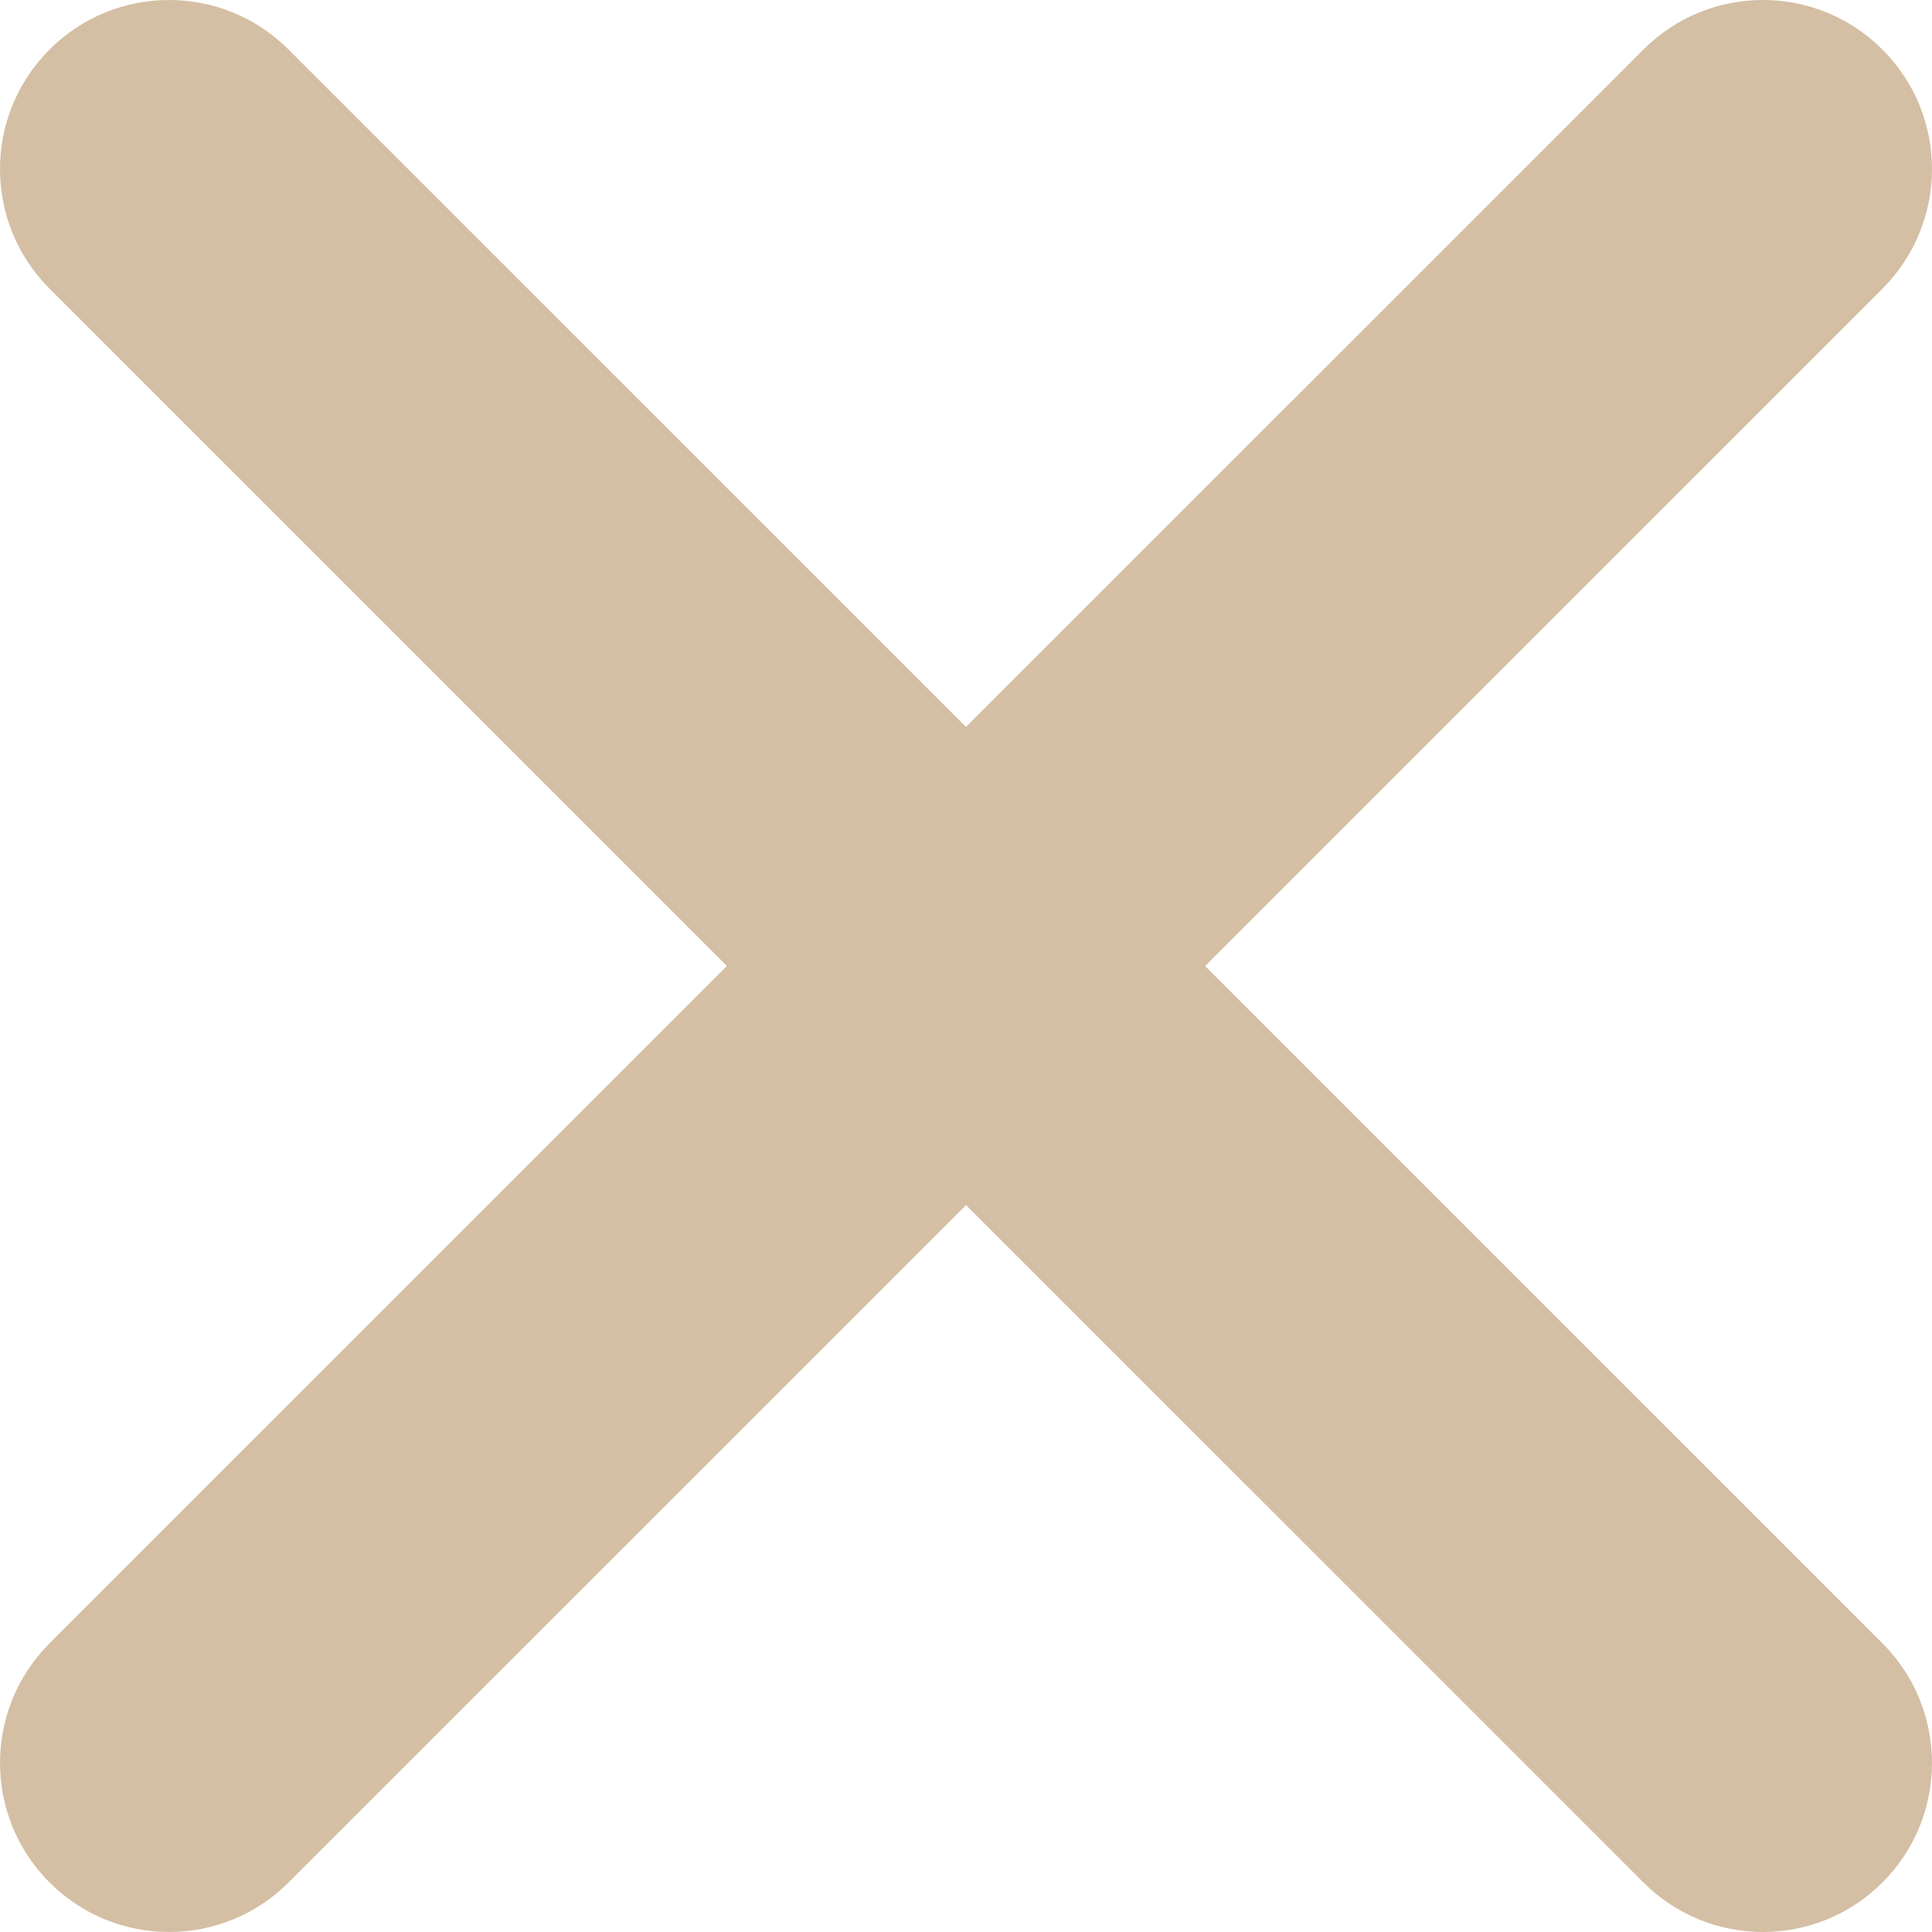 <?xml version="1.0" encoding="UTF-8"?> <svg xmlns="http://www.w3.org/2000/svg" width="43" height="43" viewBox="0 0 43 43" fill="none"><path fill-rule="evenodd" clip-rule="evenodd" d="M1.102 1.103C2.571 -0.367 4.953 -0.368 6.422 1.102L21.5 16.179L36.578 1.102C38.047 -0.368 40.429 -0.367 41.898 1.103C43.367 2.572 43.367 4.955 41.898 6.424L26.821 21.5L41.898 36.576C43.367 38.045 43.367 40.428 41.898 41.897C40.429 43.367 38.047 43.368 36.578 41.898L21.5 26.821L6.422 41.898C4.953 43.368 2.571 43.367 1.102 41.897C-0.367 40.428 -0.367 38.045 1.102 36.576L16.179 21.5L1.102 6.424C-0.367 4.955 -0.367 2.572 1.102 1.103Z" fill="#D4BFA4"></path></svg> 